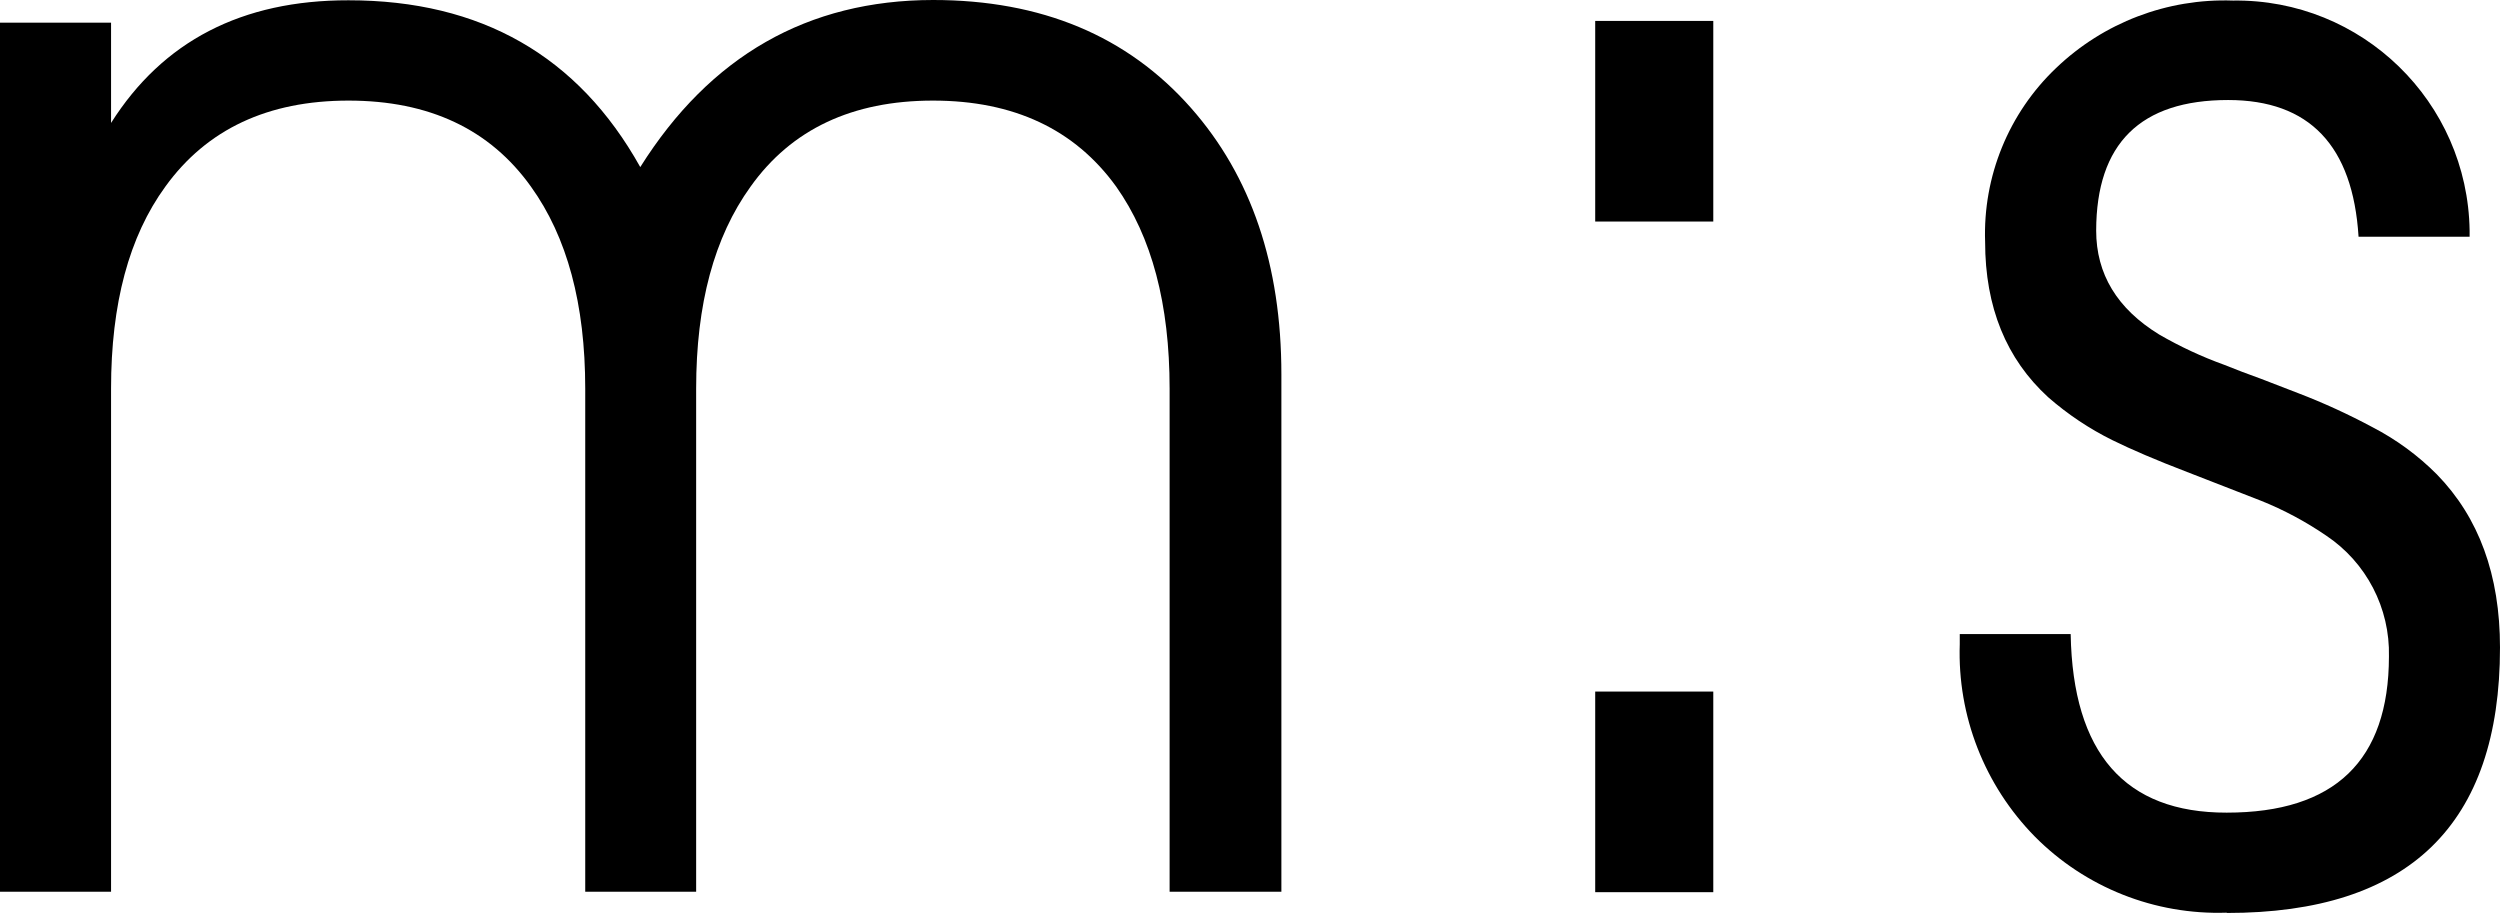 <?xml version="1.0" encoding="UTF-8"?>
<svg id="Layer_1" data-name="Layer 1" xmlns="http://www.w3.org/2000/svg" viewBox="0 0 174.46 63.71">
  <path d="m81.62,62.23V27.12c0-5.9-1.24-10.58-3.73-14.1-2.89-4-7.15-6-12.78-6s-9.88,2-12.73,6c-2.54,3.52-3.8,8.2-3.8,14.1v35.11h-7.74V27.12c0-5.9-1.26-10.58-3.79-14.1-2.86-4-7.1-6-12.73-6s-9.89,2-12.78,6c-2.54,3.49-3.79,8.17-3.79,14.1v35.11H0V1.58h7.75v7C11.36,2.87,16.88.01,24.32.02,33.56.02,40.35,3.9,44.68,11.66,49.56,3.9,56.37.01,65.11,0c7.57,0,13.57,2.51,18,7.53,4.21,4.77,6.31,10.97,6.31,18.59v36.11h-7.8Z"/>
  <path d="m111.32,1.46h8.24v14h-8.24V1.46Zm0,46.8h8.24v14h-8.24v-14Z"/>
  <path d="m155.39,63.69c-5.01.17-9.86-1.75-13.39-5.31-3.51-3.57-5.41-8.42-5.24-13.42v-.71h7.74c.15,8.31,3.78,12.47,10.89,12.46,7.54,0,11.31-3.63,11.32-10.89.08-3.38-1.57-6.57-4.39-8.45-1.42-.97-2.95-1.79-4.55-2.43l-5.14-2c-2.17-.83-3.91-1.58-5.21-2.22-1.62-.8-3.13-1.81-4.49-3-2.92-2.67-4.4-6.28-4.4-10.84-.16-4.56,1.64-8.98,4.95-12.13,3.31-3.17,7.76-4.87,12.34-4.71,9-.13,16.39,7.06,16.52,16.06,0,.14,0,.28,0,.42h-7.75c-.4-6.36-3.43-9.54-9.1-9.54-6.13,0-9.2,3.04-9.21,9.11,0,3.03,1.46,5.45,4.39,7.25,1.45.84,2.97,1.55,4.55,2.12l1.25.49,1.3.48,2.59,1c1.78.68,3.52,1.48,5.2,2.38,1.66.86,3.18,1.97,4.5,3.3,2.92,3,4.4,7,4.4,12.08,0,12.35-6.36,18.53-19.07,18.52"/>
</svg>
